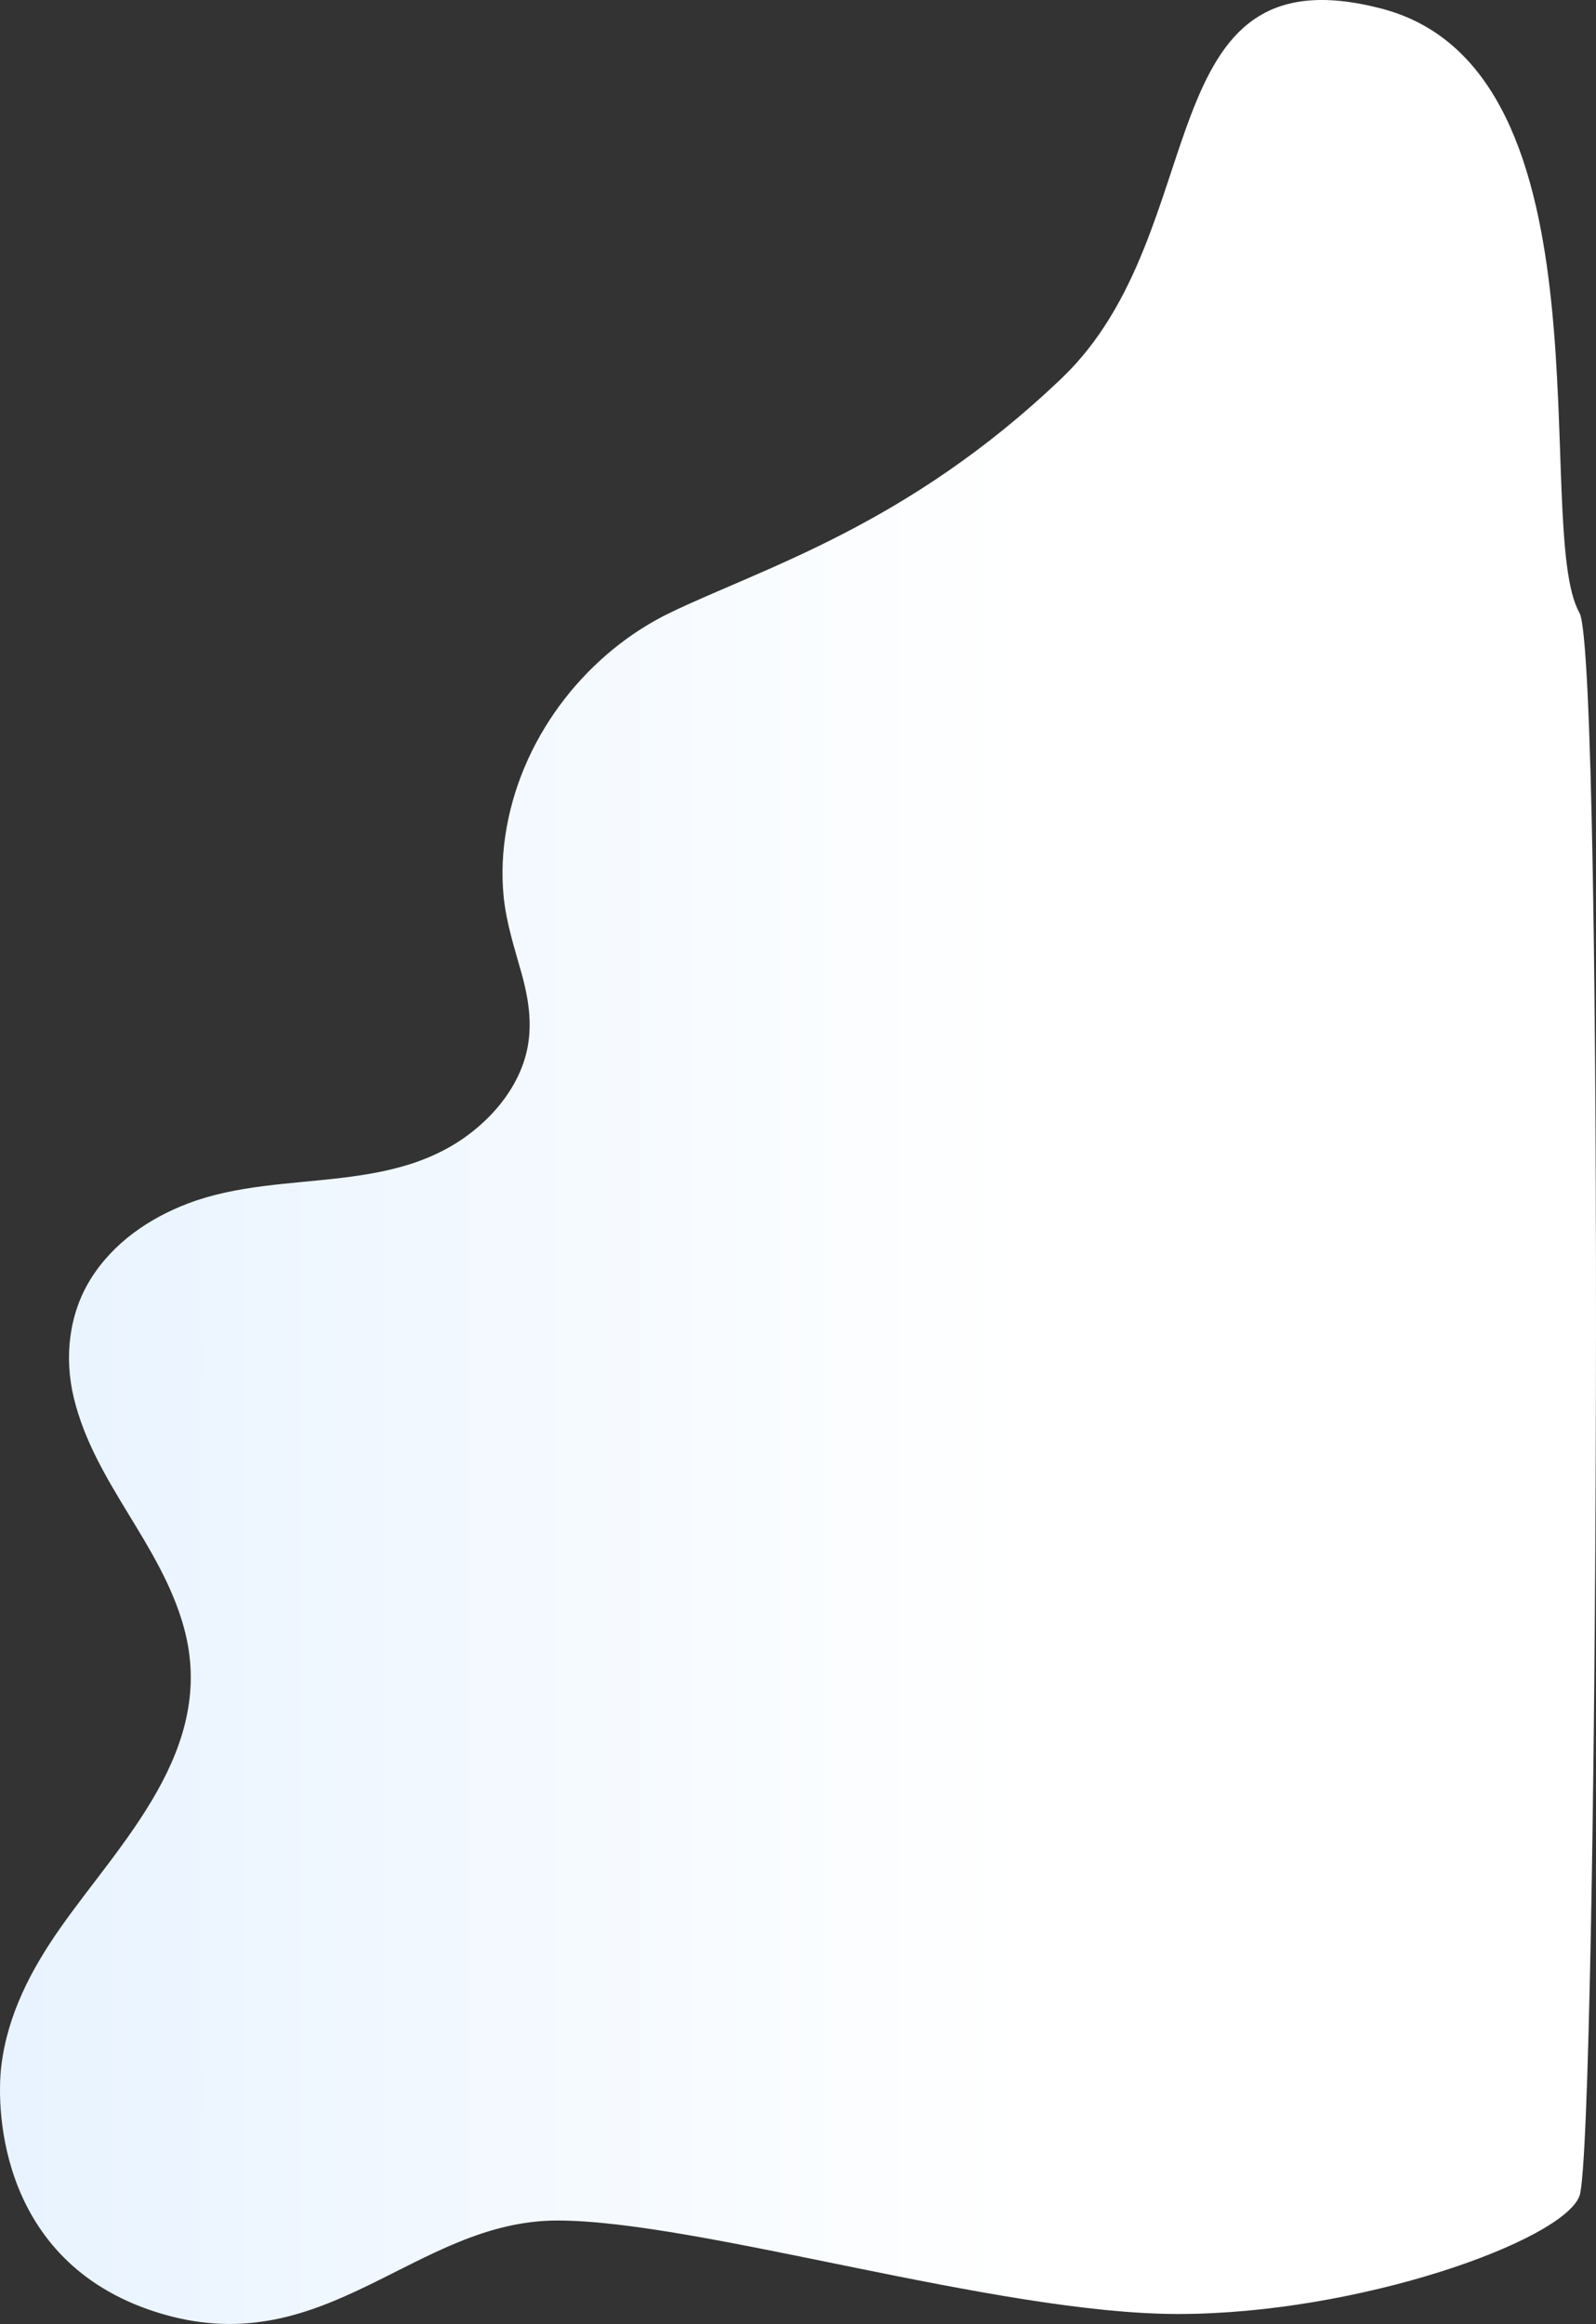 <svg width="818" height="1191" viewBox="0 0 818 1191" fill="none" xmlns="http://www.w3.org/2000/svg">
<rect x="0" y="0" width="818" height="1191" fill="#333333" stroke="none"/>
<path d="M809.526 314.06C784.928 270.868 829.404 36.18 708.23 4.456C587.055 -27.27 623.225 118.228 544.2 193.79C465.178 269.354 391.04 291.019 343.366 314.06C302.529 333.796 268.436 374.898 259.652 424.188C257.586 435.771 256.97 447.668 258.131 459.413C259.48 473.083 263.694 485.769 267.317 498.825C271.327 513.265 273.409 527.795 269.01 542.431C265.253 554.921 257.675 565.656 248.76 574.177C206.132 614.912 145.77 597.767 96.015 616.887C76.665 624.324 58.021 636.74 46.275 655.795C35.288 673.615 32.841 695.776 37.845 716.428C48.405 760.015 82.405 791.06 94.257 834.081C111.457 896.508 61.582 944.175 30.732 988.296C16.18 1009.1 3.96 1032.06 0.697 1058.54C-2.14 1081.59 -0.166 1161.73 83.703 1186.01C167.571 1210.3 213.239 1137.98 285.643 1137.98C358.047 1137.98 511.2 1185.88 603.781 1185.88C696.361 1185.88 800.793 1148.45 809.526 1125.41C818.969 1100.5 822.54 336.908 809.526 314.06V314.06Z" fill="url(#paint0_linear_106_5024)"/>
<defs>
<linearGradient id="paint0_linear_106_5024" x1="0.434" y1="594.869" x2="525.81" y2="594.869" gradientUnits="userSpaceOnUse">
<stop stop-color="#E8F3FF"/>
<stop offset="1" stop-color="white"/>
</linearGradient>
</defs>
</svg>
